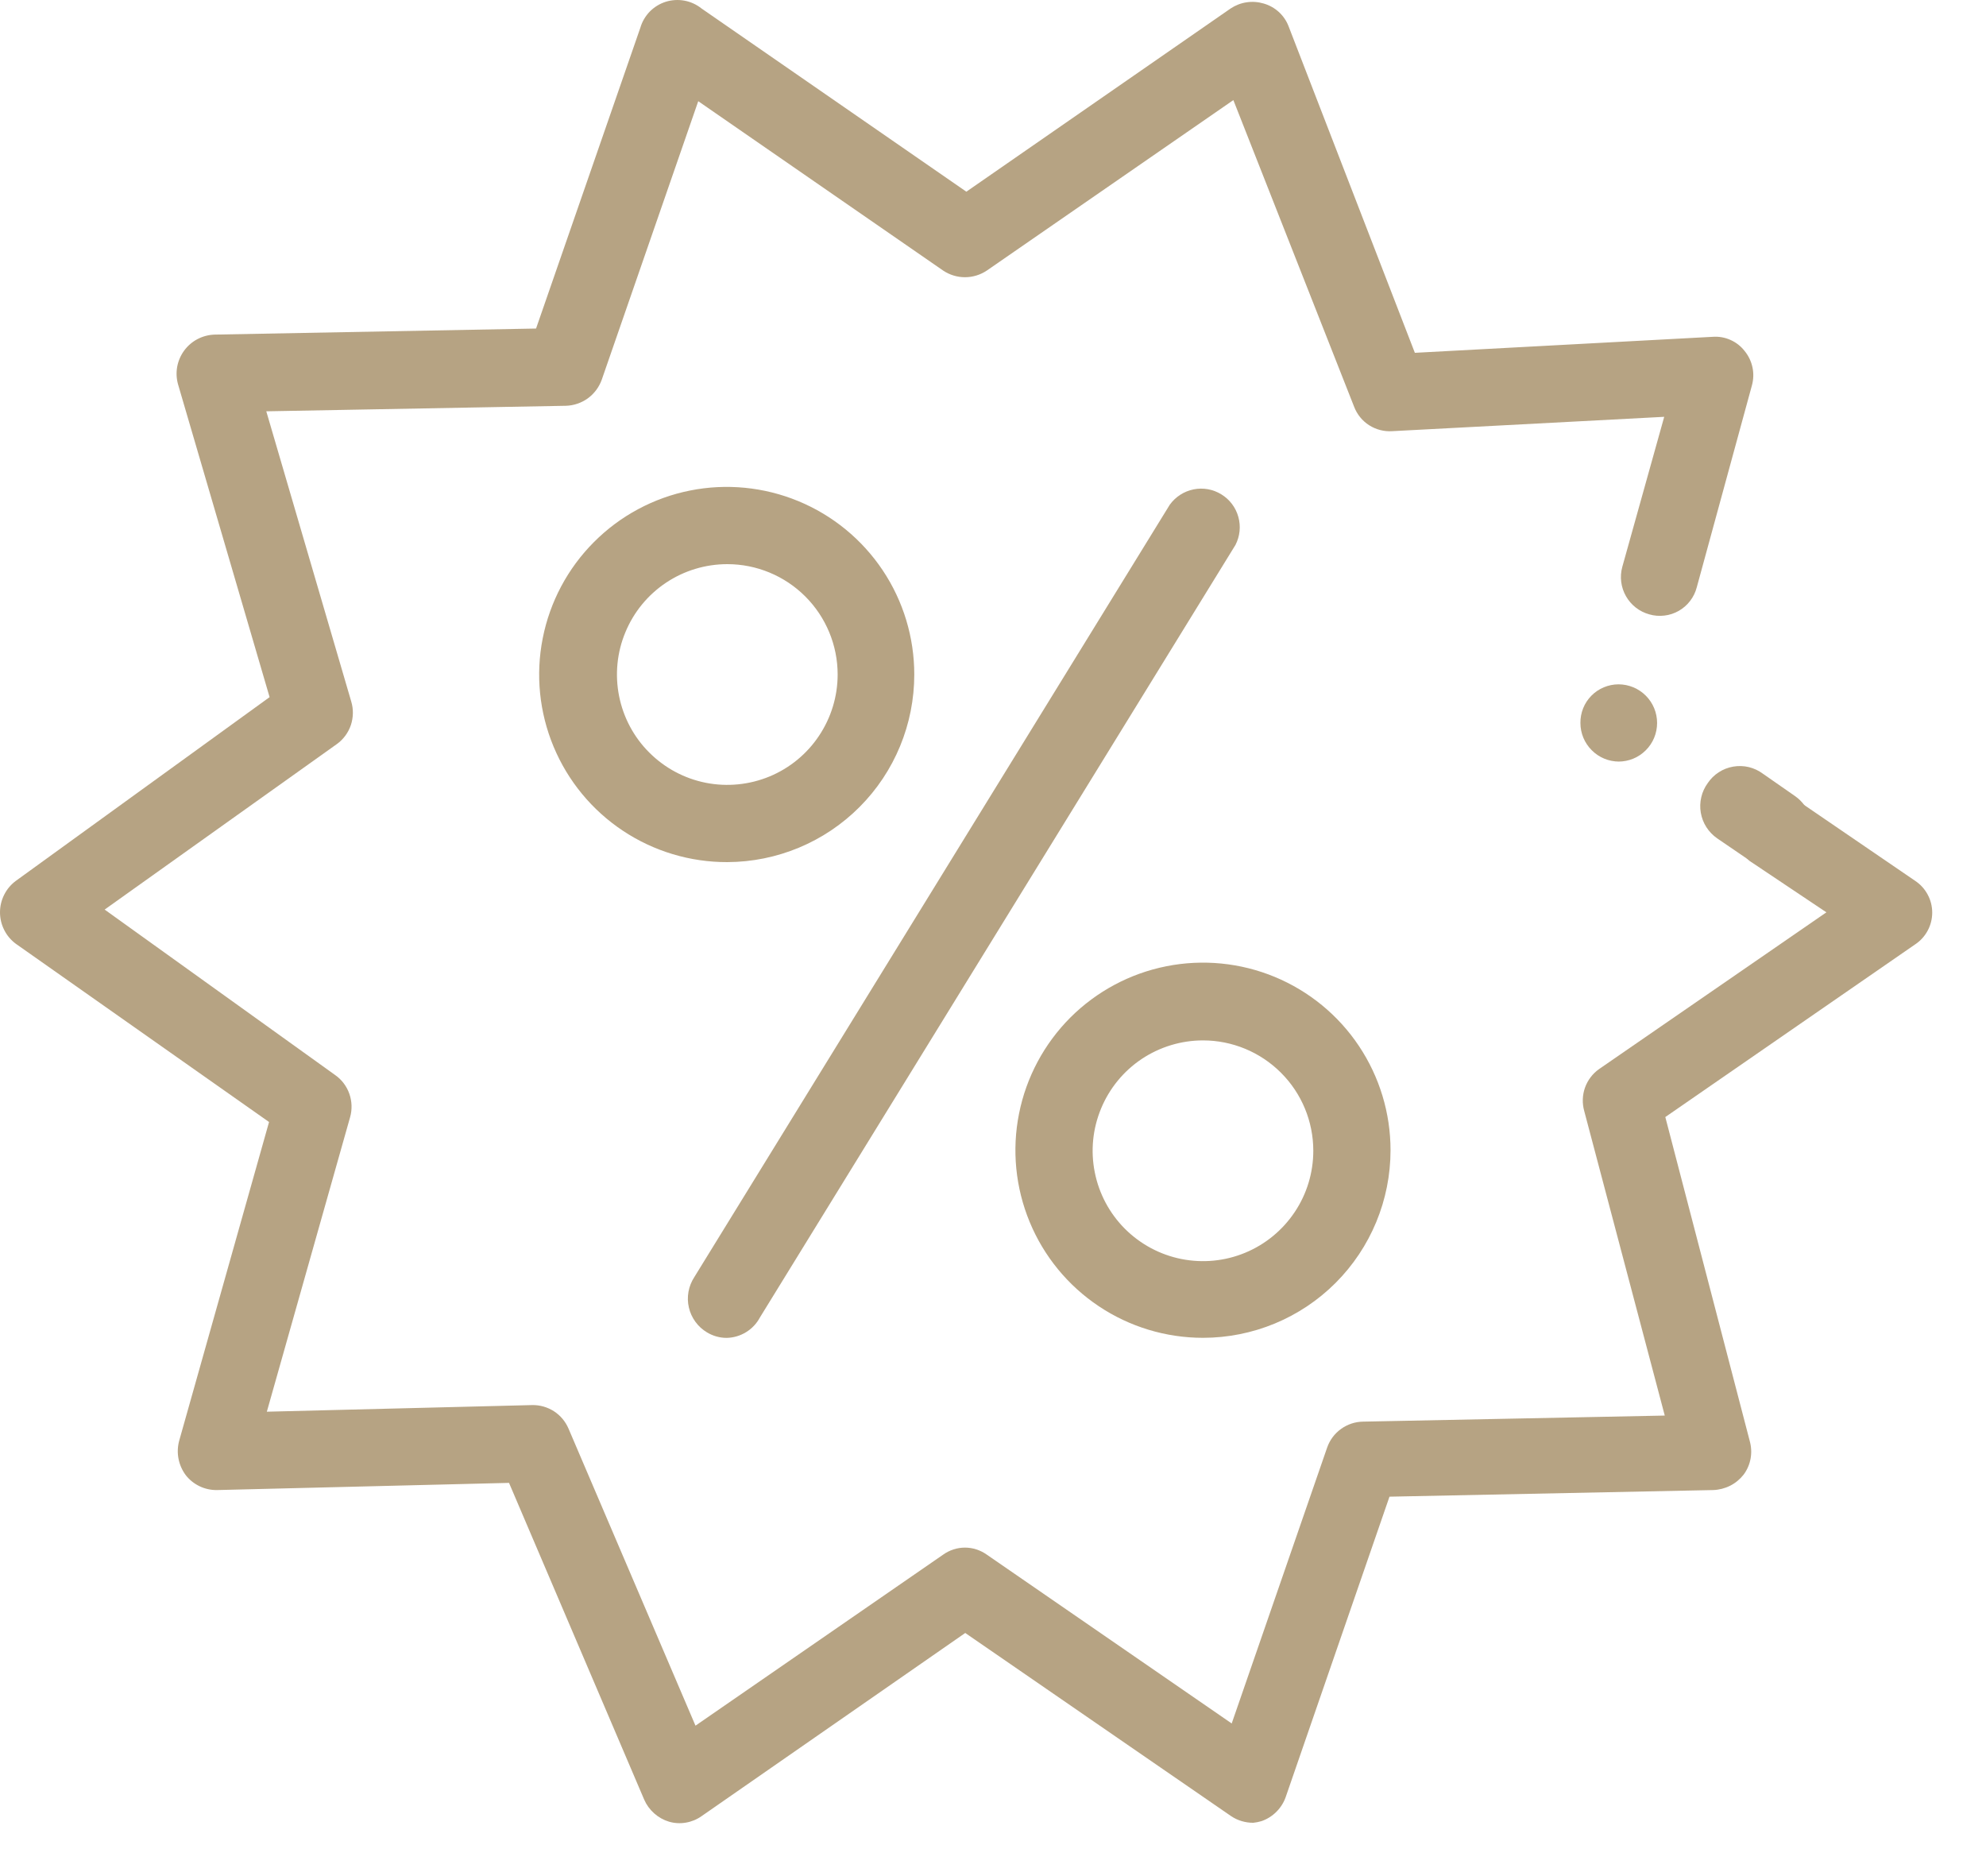 <svg width="36" height="34" viewBox="0 0 36 34" fill="none" xmlns="http://www.w3.org/2000/svg">
<g clip-path="url(#clip0_2293_42450)">
<path d="M29.349 13.802C29.163 13.802 28.985 13.729 28.854 13.597C28.722 13.466 28.648 13.288 28.648 13.102C28.647 13.011 28.664 12.92 28.698 12.835C28.732 12.75 28.783 12.673 28.847 12.608C28.911 12.543 28.988 12.491 29.072 12.456C29.156 12.421 29.247 12.402 29.338 12.402C29.524 12.402 29.702 12.476 29.833 12.607C29.965 12.739 30.038 12.917 30.038 13.102C30.038 13.288 29.965 13.466 29.833 13.597C29.702 13.729 29.524 13.802 29.338 13.802H29.349Z" fill="#B6A383"/>
<path d="M22.717 33.034C22.574 33.034 22.435 32.993 22.317 32.914L17.497 29.594L12.717 32.914C12.632 32.974 12.535 33.014 12.433 33.031C12.331 33.049 12.226 33.043 12.127 33.014C12.027 32.984 11.935 32.932 11.858 32.863C11.78 32.794 11.718 32.709 11.677 32.614L9.227 26.874L3.937 27.004C3.827 27.006 3.719 26.983 3.62 26.936C3.521 26.889 3.434 26.82 3.367 26.734C3.302 26.646 3.257 26.545 3.236 26.438C3.215 26.33 3.219 26.22 3.247 26.114L4.877 20.334L0.287 17.104C0.198 17.038 0.125 16.952 0.076 16.853C0.026 16.754 0 16.645 0 16.534C0 16.423 0.026 16.314 0.076 16.215C0.125 16.116 0.198 16.03 0.287 15.964L4.887 12.634L3.227 6.964C3.198 6.86 3.193 6.752 3.212 6.646C3.232 6.54 3.275 6.44 3.338 6.354C3.402 6.267 3.484 6.196 3.579 6.146C3.674 6.096 3.779 6.068 3.887 6.064L9.717 5.954L11.607 0.504C11.639 0.393 11.698 0.293 11.778 0.21C11.859 0.128 11.958 0.067 12.068 0.032C12.178 -0.002 12.294 -0.009 12.408 0.012C12.521 0.033 12.627 0.082 12.717 0.154L17.517 3.474L22.307 0.154C22.394 0.096 22.493 0.057 22.597 0.042C22.7 0.026 22.806 0.034 22.907 0.064C23.008 0.093 23.102 0.145 23.18 0.216C23.258 0.287 23.319 0.375 23.357 0.474L25.647 6.394L31.047 6.104C31.157 6.096 31.268 6.115 31.369 6.161C31.471 6.206 31.559 6.276 31.627 6.364C31.696 6.449 31.744 6.55 31.767 6.658C31.79 6.766 31.786 6.878 31.757 6.984L30.757 10.644C30.734 10.733 30.693 10.817 30.637 10.89C30.581 10.964 30.51 11.025 30.43 11.071C30.35 11.116 30.262 11.146 30.17 11.156C30.078 11.167 29.985 11.16 29.897 11.134C29.718 11.085 29.566 10.967 29.474 10.805C29.382 10.644 29.358 10.453 29.407 10.274L30.167 7.554L25.237 7.814C25.09 7.824 24.944 7.786 24.819 7.707C24.695 7.628 24.6 7.511 24.547 7.374L22.357 1.814L17.887 4.904C17.77 4.982 17.632 5.024 17.492 5.024C17.351 5.024 17.214 4.982 17.097 4.904L12.657 1.834L10.907 6.884C10.858 7.019 10.77 7.136 10.654 7.22C10.538 7.303 10.4 7.35 10.257 7.354L4.827 7.454L6.367 12.714C6.409 12.853 6.406 13.002 6.36 13.141C6.313 13.279 6.225 13.399 6.107 13.484L1.897 16.484L6.077 19.484C6.195 19.567 6.284 19.685 6.332 19.821C6.38 19.957 6.386 20.105 6.347 20.244L4.837 25.584L9.647 25.464C9.787 25.461 9.925 25.501 10.043 25.577C10.161 25.654 10.252 25.764 10.307 25.894L12.607 31.274L17.097 28.174C17.212 28.092 17.35 28.047 17.492 28.047C17.633 28.047 17.771 28.092 17.887 28.174L22.327 31.234L24.057 26.234C24.104 26.099 24.191 25.981 24.308 25.897C24.424 25.813 24.563 25.766 24.707 25.764L30.177 25.654L28.717 20.134C28.678 19.995 28.683 19.847 28.731 19.711C28.78 19.575 28.869 19.457 28.987 19.374L33.107 16.534L31.717 15.604C31.581 15.493 31.491 15.335 31.466 15.161C31.442 14.987 31.483 14.81 31.582 14.665C31.682 14.521 31.832 14.418 32.003 14.379C32.175 14.34 32.354 14.367 32.507 14.454L34.717 15.964C34.812 16.027 34.889 16.112 34.943 16.213C34.997 16.313 35.025 16.425 35.025 16.539C35.025 16.653 34.997 16.765 34.943 16.865C34.889 16.966 34.812 17.051 34.717 17.114L30.187 20.244L31.717 26.114C31.746 26.217 31.752 26.326 31.733 26.432C31.714 26.538 31.671 26.638 31.607 26.724C31.541 26.808 31.458 26.877 31.363 26.925C31.268 26.973 31.163 27 31.057 27.004L25.187 27.124L23.307 32.564C23.272 32.666 23.214 32.758 23.137 32.835C23.061 32.911 22.969 32.969 22.867 33.004C22.818 33.019 22.767 33.029 22.717 33.034Z" fill="#B6A383"/>
<path d="M32.115 15.722C31.977 15.721 31.841 15.68 31.726 15.602L31.125 15.192C31.048 15.138 30.982 15.069 30.931 14.99C30.88 14.91 30.846 14.821 30.83 14.728C30.814 14.635 30.817 14.539 30.839 14.447C30.86 14.355 30.9 14.269 30.956 14.192C31.008 14.114 31.077 14.046 31.157 13.995C31.236 13.943 31.326 13.909 31.419 13.893C31.512 13.877 31.608 13.88 31.701 13.902C31.793 13.925 31.88 13.965 31.956 14.022L32.545 14.432C32.666 14.518 32.756 14.64 32.803 14.78C32.85 14.92 32.851 15.072 32.807 15.213C32.762 15.354 32.675 15.477 32.556 15.565C32.437 15.653 32.293 15.701 32.145 15.702L32.115 15.722Z" fill="#B6A383"/>
<path d="M13.184 15.624C12.511 15.626 11.852 15.428 11.292 15.056C10.731 14.684 10.294 14.153 10.035 13.532C9.776 12.911 9.707 12.227 9.838 11.567C9.968 10.907 10.291 10.3 10.766 9.824C11.241 9.347 11.847 9.022 12.507 8.89C13.166 8.758 13.85 8.825 14.472 9.082C15.094 9.339 15.626 9.775 16 10.334C16.374 10.893 16.573 11.551 16.573 12.224C16.573 13.124 16.217 13.988 15.581 14.625C14.946 15.262 14.084 15.621 13.184 15.624ZM13.184 10.224C12.788 10.224 12.401 10.341 12.072 10.561C11.743 10.781 11.487 11.093 11.336 11.459C11.184 11.824 11.145 12.226 11.222 12.614C11.299 13.002 11.489 13.359 11.769 13.638C12.049 13.918 12.405 14.109 12.793 14.186C13.181 14.263 13.583 14.223 13.949 14.072C14.314 13.921 14.627 13.664 14.846 13.335C15.066 13.006 15.184 12.62 15.184 12.224C15.184 11.694 14.973 11.185 14.598 10.81C14.223 10.435 13.714 10.224 13.184 10.224Z" fill="#B6A383"/>
<path d="M21.806 24.245C21.134 24.245 20.476 24.046 19.917 23.672C19.358 23.299 18.922 22.768 18.665 22.146C18.408 21.525 18.34 20.842 18.472 20.182C18.603 19.523 18.927 18.917 19.402 18.441C19.878 17.966 20.483 17.642 21.143 17.511C21.802 17.38 22.486 17.447 23.107 17.704C23.729 17.962 24.26 18.397 24.633 18.956C25.007 19.516 25.206 20.173 25.206 20.845C25.206 21.747 24.848 22.612 24.21 23.25C23.573 23.887 22.708 24.245 21.806 24.245ZM21.806 18.855C21.411 18.855 21.024 18.973 20.695 19.192C20.366 19.412 20.11 19.725 19.959 20.09C19.807 20.456 19.767 20.858 19.845 21.246C19.922 21.634 20.112 21.99 20.392 22.27C20.672 22.549 21.028 22.74 21.416 22.817C21.804 22.894 22.206 22.855 22.572 22.703C22.937 22.552 23.249 22.295 23.469 21.966C23.689 21.638 23.806 21.251 23.806 20.855C23.806 20.325 23.596 19.816 23.22 19.441C22.845 19.066 22.337 18.855 21.806 18.855Z" fill="#B6A383"/>
<path d="M13.175 24.246C13.048 24.247 12.924 24.212 12.815 24.146C12.733 24.097 12.661 24.032 12.605 23.954C12.549 23.877 12.508 23.788 12.487 23.695C12.465 23.602 12.463 23.505 12.48 23.41C12.497 23.316 12.533 23.226 12.585 23.146L21.205 9.146C21.309 9.003 21.462 8.904 21.636 8.869C21.809 8.834 21.988 8.866 22.139 8.959C22.29 9.051 22.4 9.197 22.447 9.367C22.495 9.537 22.476 9.719 22.395 9.876L13.775 23.876C13.717 23.985 13.631 24.077 13.525 24.142C13.42 24.207 13.299 24.243 13.175 24.246Z" fill="#B6A383"/>
</g>
<defs>
<clipPath id="clip0_2293_42450">
<rect width="36" height="34" fill="white"/>
</clipPath>
</defs>
</svg>
